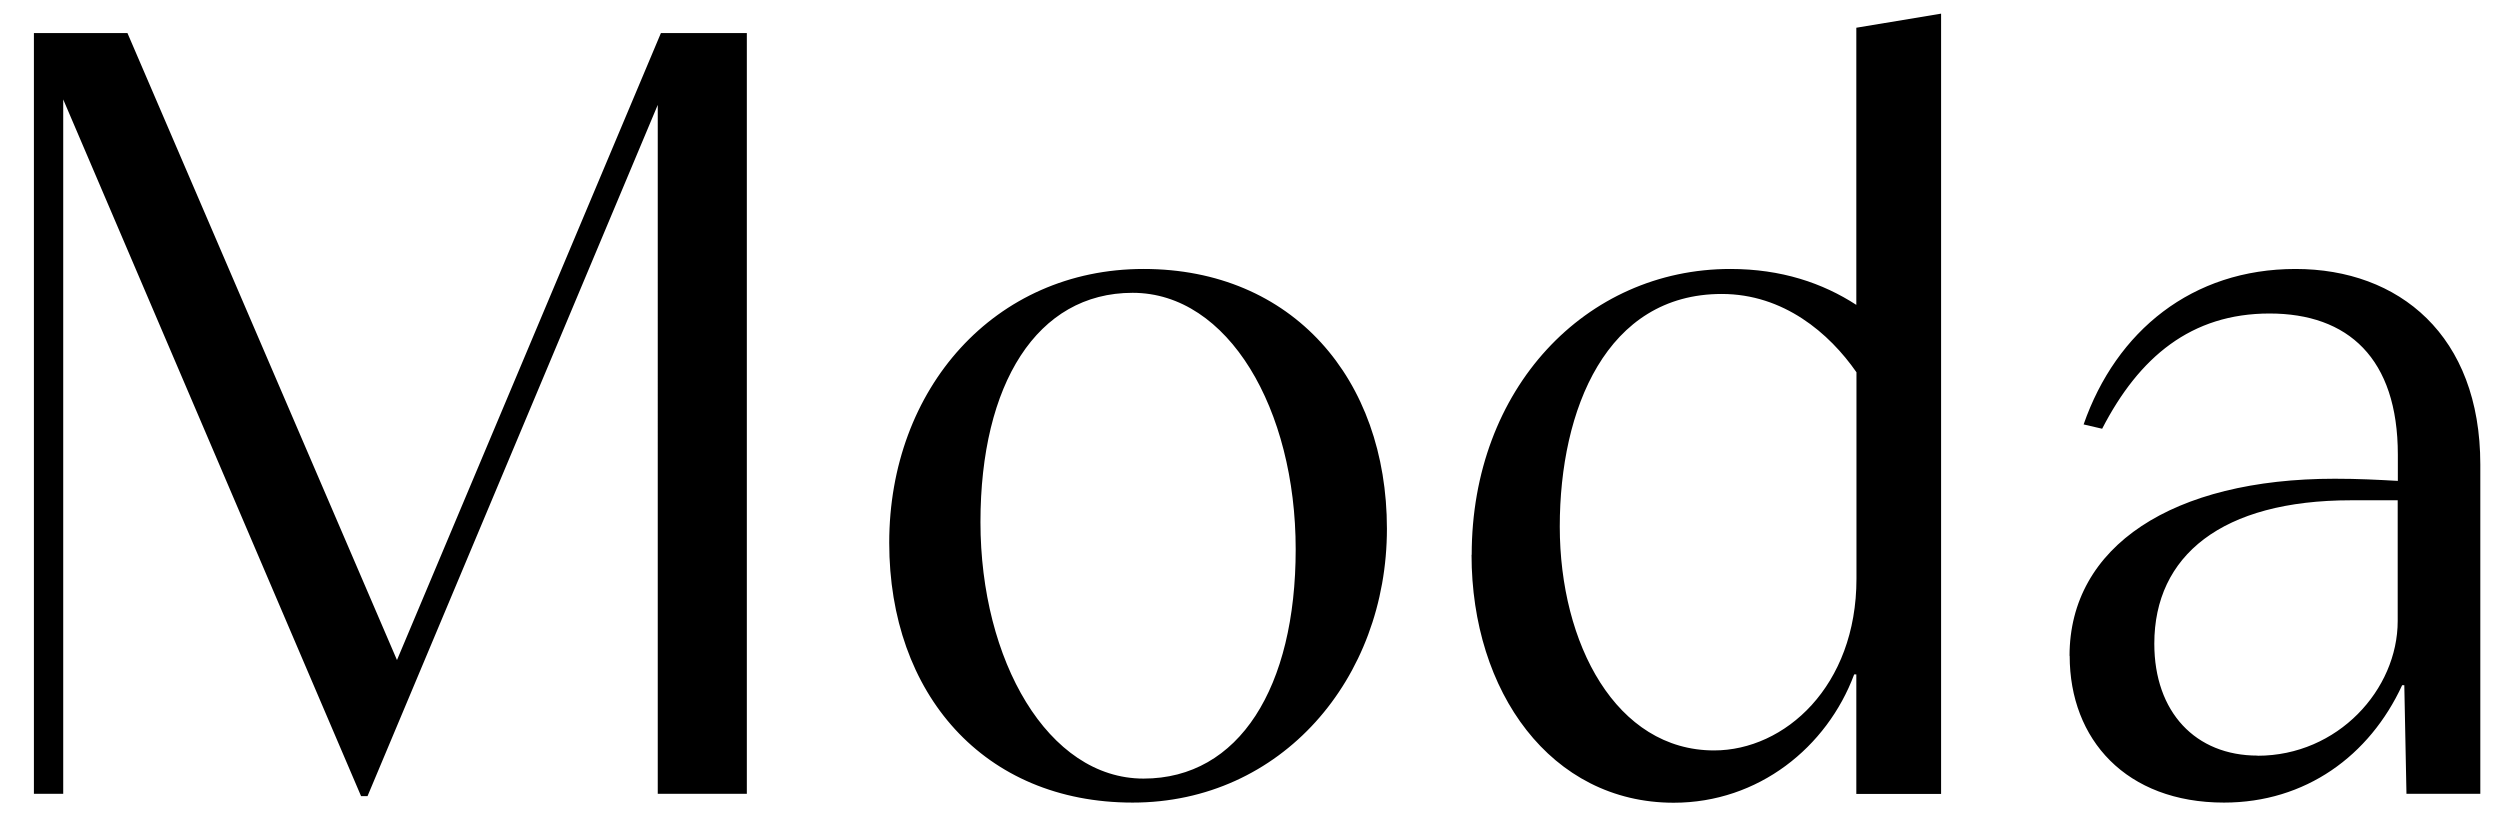 <svg xmlns="http://www.w3.org/2000/svg" viewBox="0 0 174 56.8">
  <path d="M4.4 6.92v48.33H2.36V2.3h6.51l18.76 43.64L46 2.3h5.98v52.95h-6.2V7.3l-20.2 48.11h-.45L4.4 6.92ZM61.89 37.78c0-10.74 7.34-19.06 17.7-19.06s16.94 7.64 16.94 18.08-7.34 19.06-17.7 19.06-16.94-7.57-16.94-18.08Zm28.29.45c0-9.76-4.69-17.85-11.35-17.85s-10.59 6.35-10.59 15.96 4.69 17.85 11.35 17.85 10.59-6.35 10.59-15.96ZM102.43 38.61c0-11.57 7.94-19.89 18-19.89 3.55 0 6.43.98 8.77 2.5V1.93l5.9-.98v54.31h-5.9v-8.32h-.15c-1.89 5.07-6.66 8.93-12.56 8.93-8.55 0-14.07-7.72-14.07-17.25Zm26.78 1.67V25.91c-1.89-2.72-5.07-5.45-9.38-5.45-8.02 0-11.27 8.02-11.27 16.19s3.93 15.58 10.74 15.58c4.92 0 9.91-4.46 9.91-11.95ZM144.04 45.65c0-7.64 7.19-12.33 18.46-12.33 1.66 0 2.95.07 4.39.15v-1.82c0-6.73-3.48-9.83-8.93-9.83s-9.08 3.03-11.65 8.02l-1.29-.3c2.27-6.51 7.56-10.82 14.75-10.82s12.86 4.61 12.86 13.61v22.92h-5.14l-.15-7.56h-.15c-2.27 4.92-6.73 8.17-12.4 8.17-6.81 0-10.74-4.39-10.74-10.21Zm13.08 6.95c5.6 0 9.76-4.61 9.76-9.38v-8.4h-3.25c-9 0-13.69 3.86-13.69 9.98 0 4.77 2.87 7.79 7.19 7.79Z"/>
</svg>